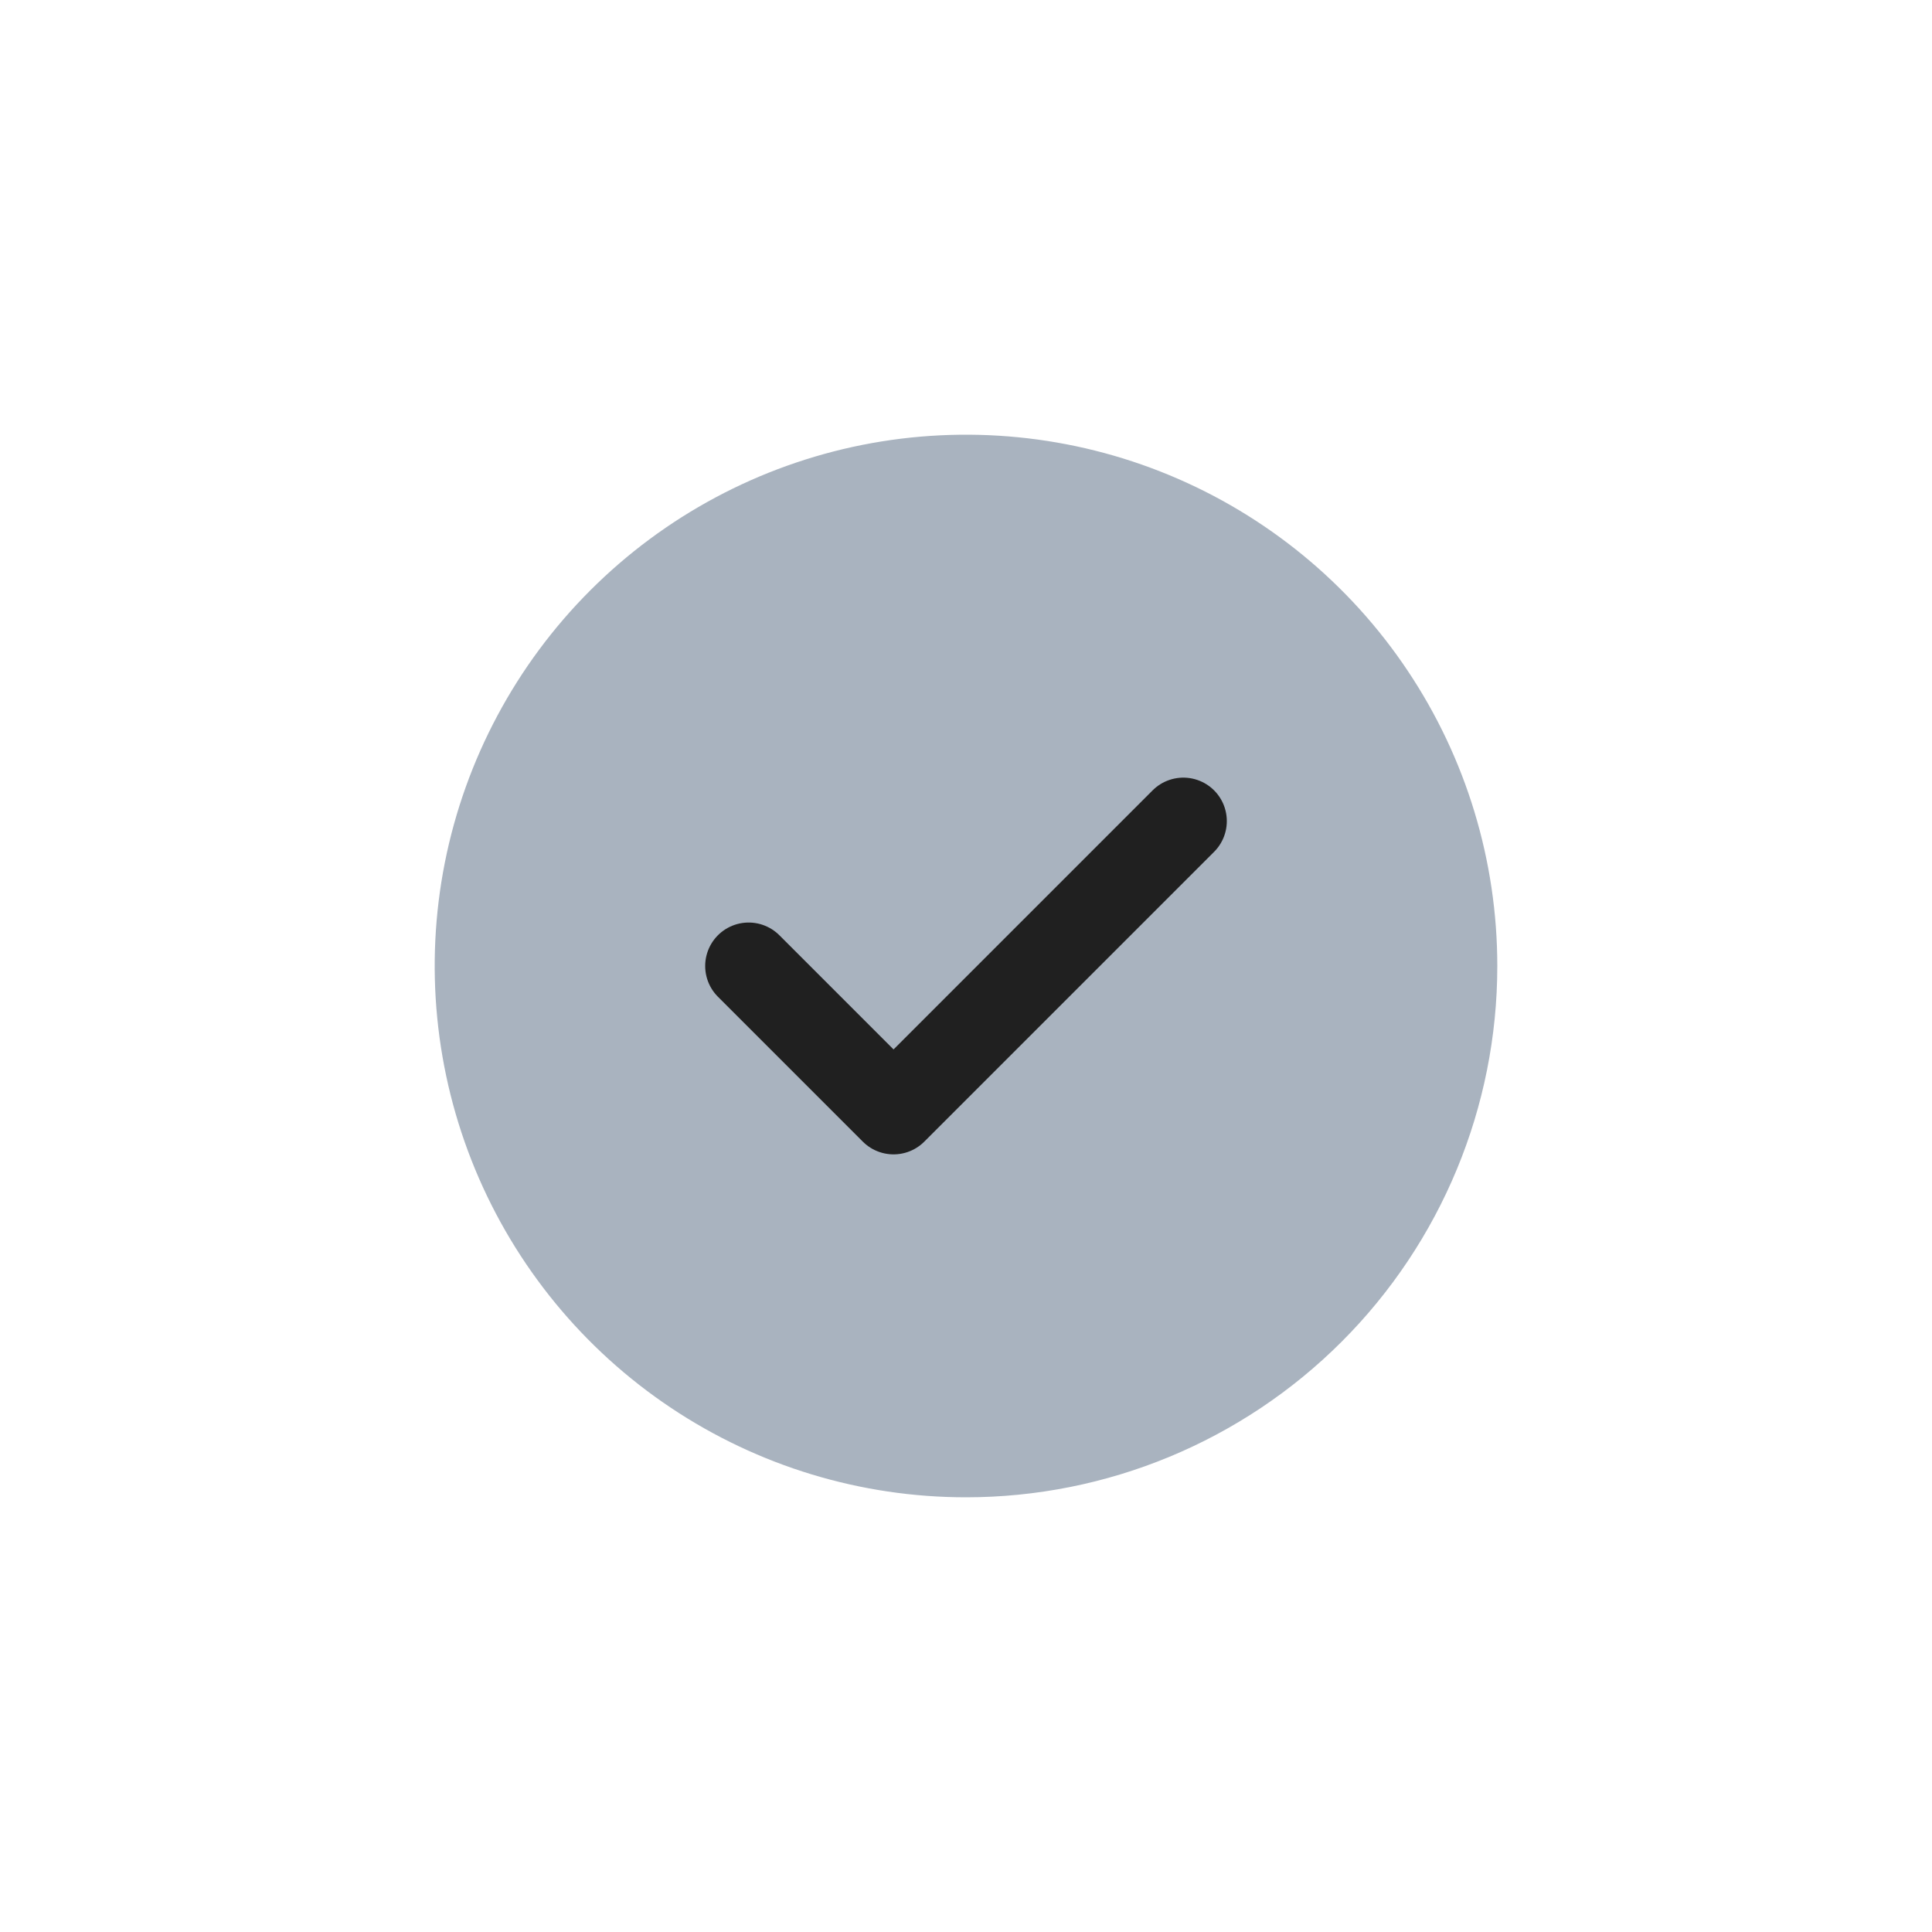 <svg width="40" height="40" viewBox="0 0 40 40" fill="none" xmlns="http://www.w3.org/2000/svg">
<path d="M20 31C17.824 31 15.698 30.355 13.889 29.146C12.08 27.938 10.67 26.22 9.837 24.209C9.005 22.2 8.787 19.988 9.211 17.854C9.636 15.72 10.684 13.76 12.222 12.222C13.76 10.684 15.72 9.636 17.854 9.211C19.988 8.787 22.2 9.005 24.209 9.837C26.22 10.67 27.938 12.08 29.146 13.889C30.355 15.698 31 17.824 31 20C31 22.917 29.841 25.715 27.778 27.778C25.715 29.841 22.917 31 20 31Z" fill="#A9B3BF"/>
<path d="M15.5 20L18.5 23L24.5 17" stroke="#202020" stroke-width="1.8" stroke-linecap="round" stroke-linejoin="round"/>
</svg>
